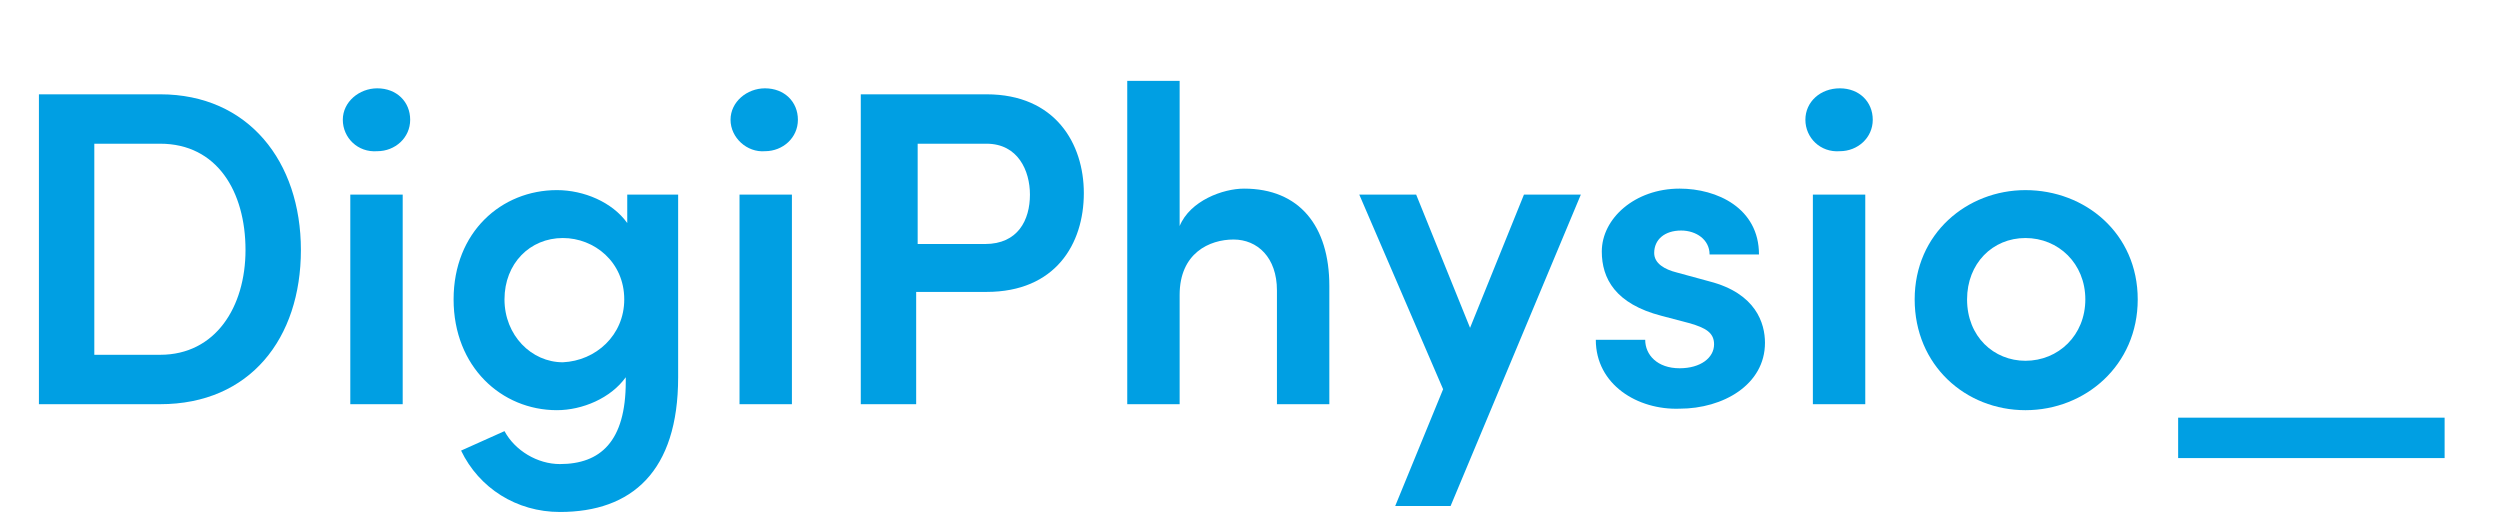 <?xml version="1.0" encoding="utf-8"?>
<!-- Generator: Adobe Illustrator 27.4.0, SVG Export Plug-In . SVG Version: 6.00 Build 0)  -->
<svg version="1.1" id="Ebene_1" xmlns="http://www.w3.org/2000/svg" xmlns:xlink="http://www.w3.org/1999/xlink" x="0px" y="0px"
	 viewBox="0 0 167 35" style="enable-background:new 0 0 167 35;" xml:space="preserve">
<style type="text/css">
	.st0{enable-background:new    ;}
	.st1{fill:#009FE3;}
</style>
<g class="st0">
	<path class="st1" d="M10.7,6.3c5.9,0,9.4,4.5,9.4,10.4c0,5.9-3.4,10.3-9.4,10.3H2.6V6.3H10.7z M10.7,23.7c3.7,0,5.7-3.2,5.7-7
		c0-3.9-1.9-7.1-5.7-7.1H6.3v14.1H10.7z"/>
	<path class="st1" d="M22.9,8c0-1.2,1.1-2.1,2.3-2.1c1.3,0,2.2,0.9,2.2,2.1c0,1.2-1,2.1-2.2,2.1C23.9,10.2,22.9,9.2,22.9,8z
		 M23.4,27V13h3.5v14H23.4z"/>
	<path class="st1" d="M41.8,13h3.5v12.2c0,6.3-3.1,9-7.9,9c-2.9,0-5.4-1.6-6.6-4.1l2.9-1.3c0.7,1.3,2.2,2.2,3.7,2.2
		c2.7,0,4.4-1.5,4.4-5.5v-0.3c-1,1.4-2.9,2.2-4.6,2.2c-3.7,0-6.9-2.9-6.9-7.4c0-4.5,3.2-7.3,6.9-7.3c1.8,0,3.7,0.8,4.7,2.2V13z
		 M41.7,20c0-2.5-2-4.1-4.1-4.1c-2.2,0-3.9,1.7-3.9,4.1s1.8,4.2,3.9,4.2C39.8,24.1,41.7,22.4,41.7,20z"/>
	<path class="st1" d="M48.8,8c0-1.2,1.1-2.1,2.3-2.1c1.3,0,2.2,0.9,2.2,2.1c0,1.2-1,2.1-2.2,2.1C49.9,10.2,48.8,9.2,48.8,8z
		 M49.4,27V13h3.5v14H49.4z"/>
	<path class="st1" d="M65.9,6.3c4.6,0,6.5,3.3,6.5,6.6c0,3.4-1.9,6.6-6.5,6.6h-4.7V27h-3.7V6.3H65.9z M65.8,16.3c2.2,0,3-1.6,3-3.3
		c0-1.6-0.8-3.4-2.9-3.4h-4.6v6.7H65.8z"/>
	<path class="st1" d="M88.8,19.1V27h-3.5v-7.6c0-2.2-1.3-3.4-2.9-3.4c-1.6,0-3.6,0.9-3.6,3.7V27h-3.5V5.4h3.5v9.7
		c0.7-1.7,2.9-2.5,4.3-2.5C86.8,12.6,88.8,15.1,88.8,19.1z"/>
	<path class="st1" d="M101.8,13h3.8l-8.7,20.8h-3.7l3.2-7.8l-5.6-13h3.8l3.6,8.9L101.8,13z"/>
	<path class="st1" d="M106.6,22.7h3.3c0,1,0.8,1.9,2.3,1.9c1.4,0,2.3-0.7,2.3-1.6c0-0.8-0.6-1.1-1.6-1.4l-1.9-0.5
		c-3.1-0.8-4-2.5-4-4.3c0-2.2,2.2-4.2,5.2-4.2c2.5,0,5.3,1.3,5.3,4.4h-3.3c0-1-0.9-1.6-1.9-1.6c-1.1,0-1.8,0.6-1.8,1.5
		c0,0.7,0.7,1.1,1.5,1.3l2.2,0.6c3.1,0.8,3.7,2.8,3.7,4.1c0,2.8-2.8,4.4-5.7,4.4C109.4,27.4,106.6,25.7,106.6,22.7z"/>
	<path class="st1" d="M120.6,8c0-1.2,1-2.1,2.3-2.1c1.3,0,2.2,0.9,2.2,2.1c0,1.2-1,2.1-2.2,2.1C121.6,10.2,120.6,9.2,120.6,8z
		 M121.1,27V13h3.5v14H121.1z"/>
	<path class="st1" d="M127.9,20c0-4.4,3.5-7.3,7.4-7.3c4,0,7.5,2.9,7.5,7.3c0,4.4-3.5,7.4-7.5,7.4C131.3,27.4,127.9,24.4,127.9,20z
		 M139.3,20c0-2.4-1.8-4.1-4-4.1c-2.2,0-3.9,1.7-3.9,4.1c0,2.5,1.8,4.1,3.9,4.1C137.5,24.1,139.3,22.4,139.3,20z"/>
	<path class="st1" d="M145.5,30.6v-2.7h17.8v2.7H145.5z"/>
</g>
</svg>
